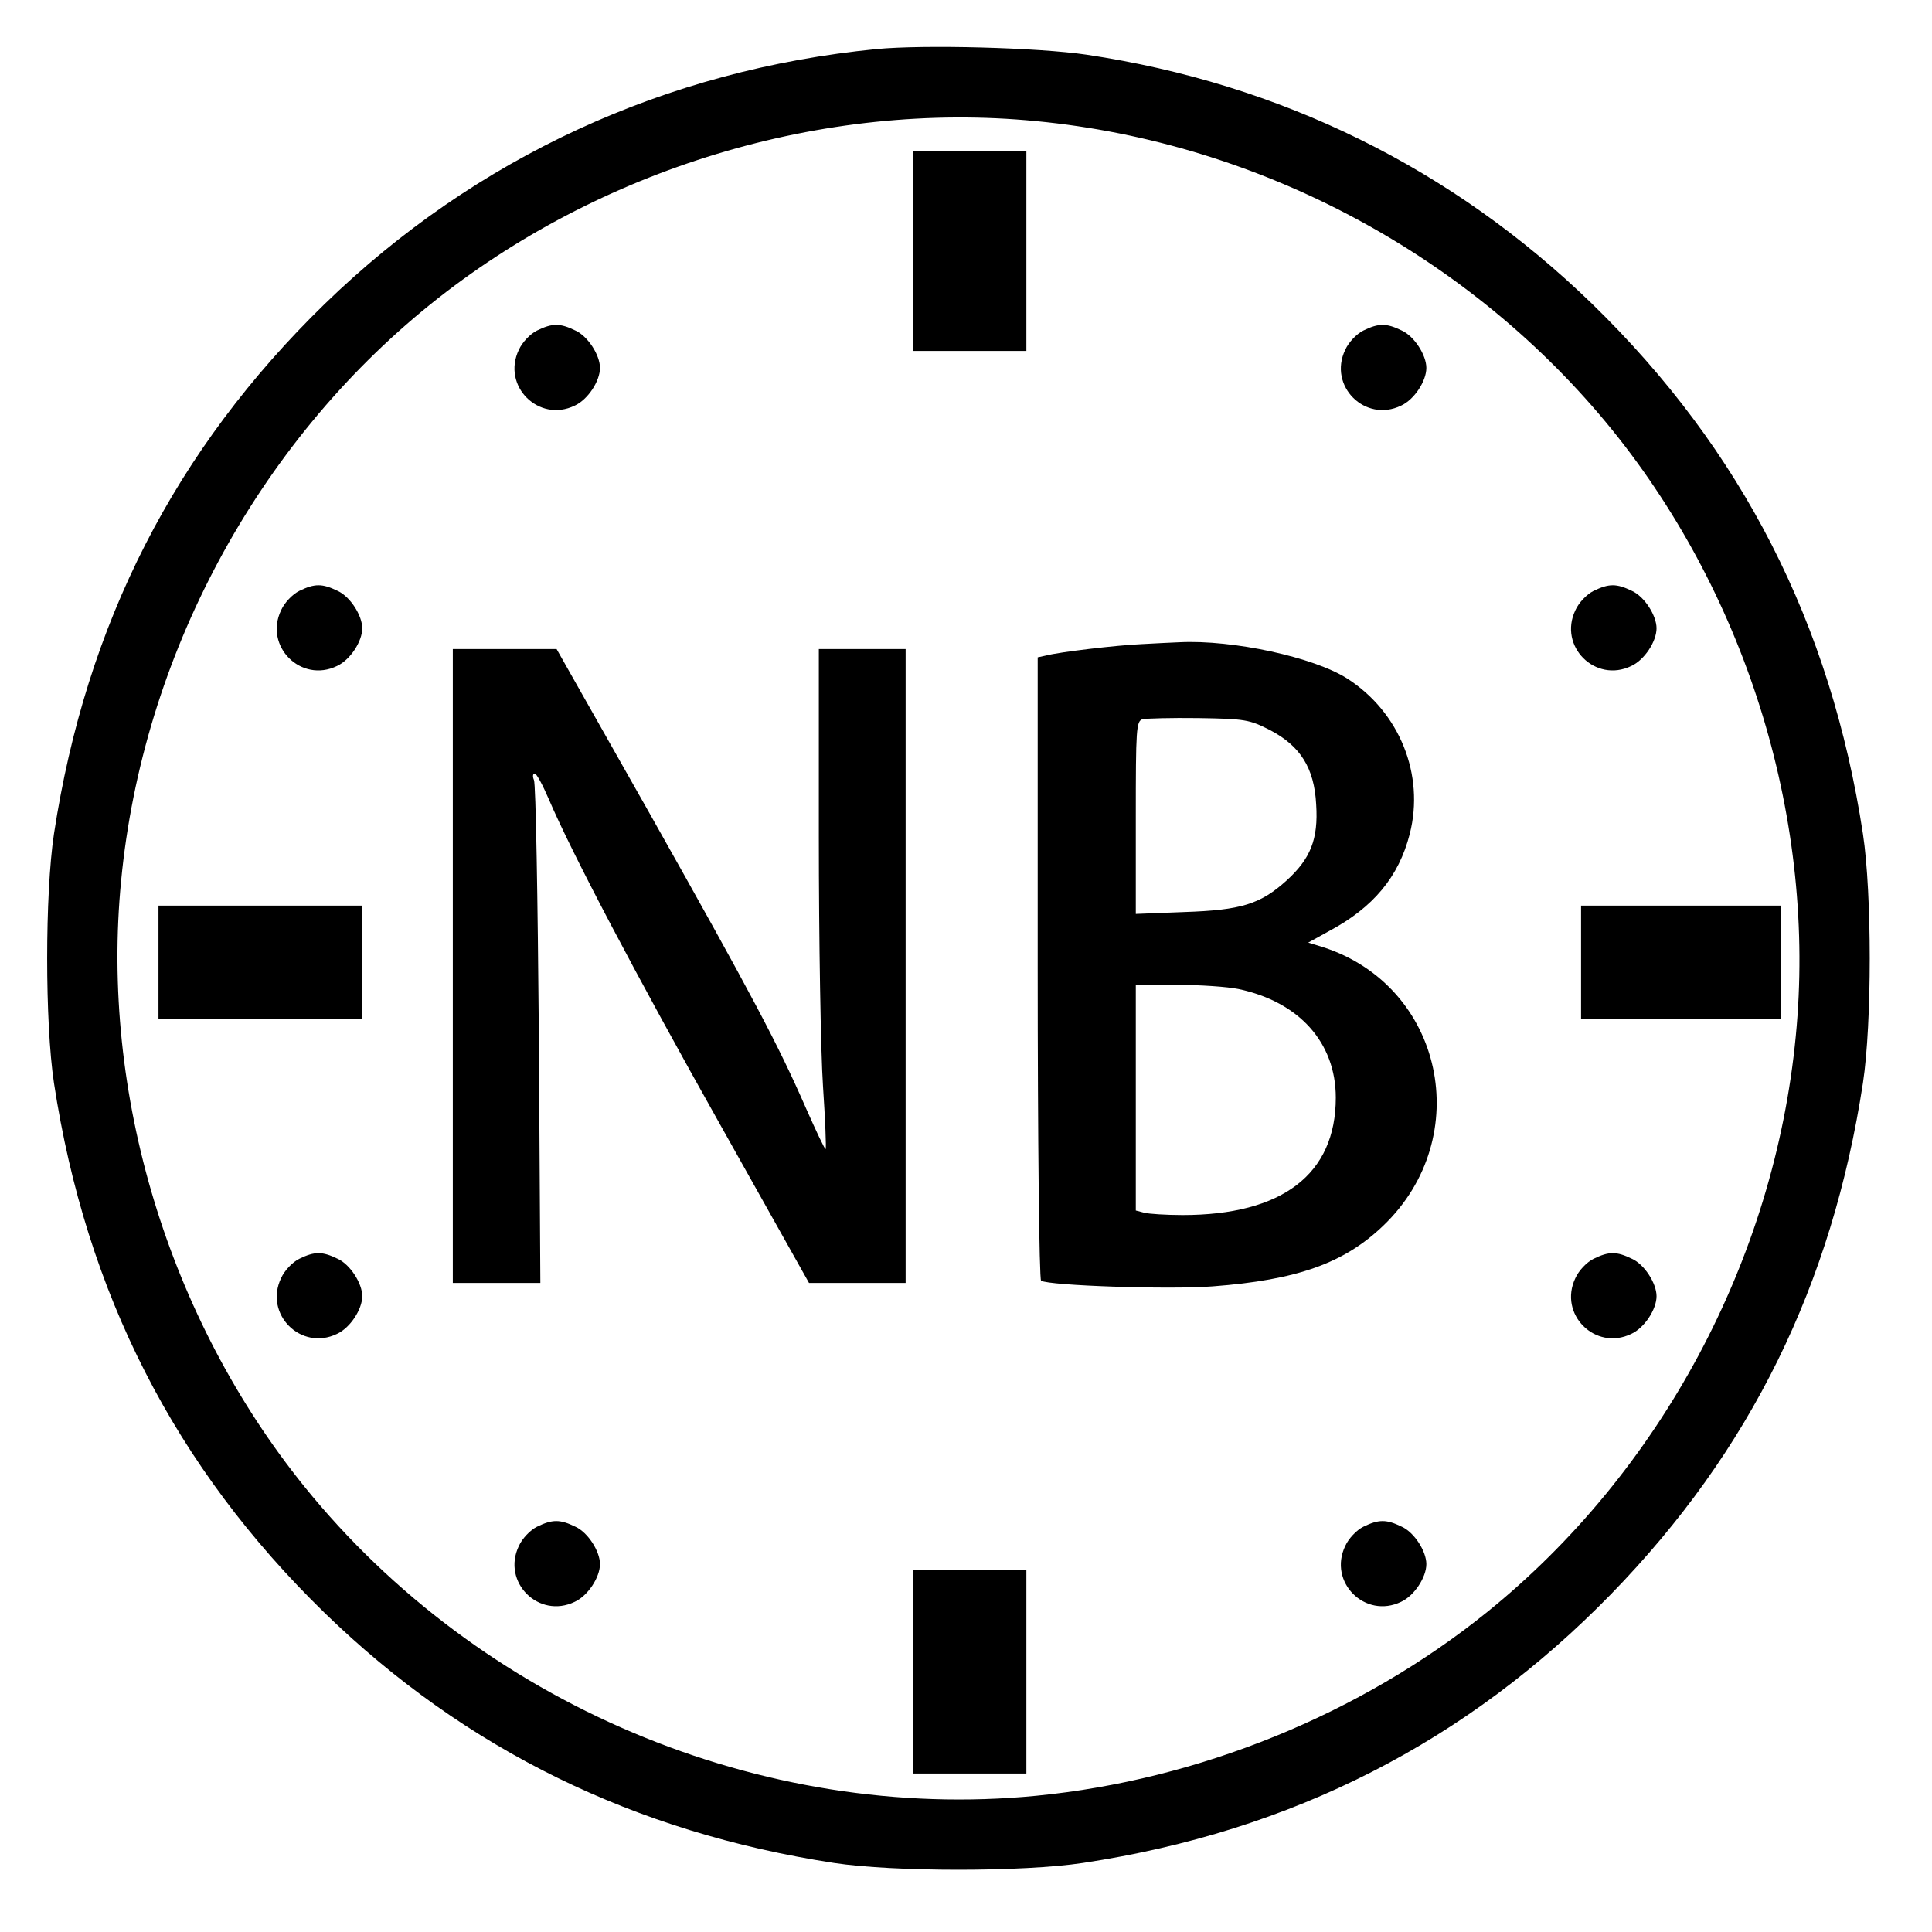 <?xml version="1.0" standalone="no"?>
<!DOCTYPE svg PUBLIC "-//W3C//DTD SVG 20010904//EN"
 "http://www.w3.org/TR/2001/REC-SVG-20010904/DTD/svg10.dtd">
<svg version="1.0" xmlns="http://www.w3.org/2000/svg"
 width="512pt" height="512pt" viewBox="0 0 512 512"
 preserveAspectRatio="xMidYMid meet">

<g transform="translate(0,512) scale(0.1,-0.1)"
fill="#000000" stroke="none">
<path d="M2323 4990 c-559 -55 -1062 -287 -1462 -675 -397 -386 -633 -848
-718 -1405 -24 -159 -24 -501 0 -660 85 -557 321 -1019 718 -1405 373 -362
821 -581 1349 -662 159 -24 501 -24 660 0 555 84 1018 321 1400 713 369 379
585 819 667 1354 24 159 24 501 0 660 -85 557 -321 1019 -718 1405 -370 359
-825 583 -1339 660 -128 19 -431 27 -557 15z m423 -191 c594 -57 1154 -358
1527 -819 361 -447 541 -1042 486 -1606 -57 -594 -359 -1156 -819 -1527 -335
-270 -763 -444 -1194 -486 -729 -71 -1474 244 -1939 819 -361 447 -541 1042
-486 1606 57 594 359 1156 819 1527 448 361 1042 541 1606 486z"/>
<path d="M2420 4455 l0 -265 150 0 150 0 0 265 0 265 -150 0 -150 0 0 -265z"/>
<path d="M1423 4244 c-18 -9 -39 -31 -48 -51 -46 -96 53 -194 148 -148 35 16
67 65 67 100 0 34 -32 84 -65 99 -41 20 -61 20 -102 0z"/>
<path d="M3613 4244 c-18 -9 -39 -31 -48 -51 -46 -96 53 -194 148 -148 35 16
67 65 67 100 0 34 -32 84 -65 99 -41 20 -61 20 -102 0z"/>
<path d="M793 3554 c-18 -9 -39 -31 -48 -51 -46 -96 53 -194 148 -148 35 16
67 65 67 100 0 34 -32 84 -65 99 -41 20 -61 20 -102 0z"/>
<path d="M4223 3554 c-18 -9 -39 -31 -48 -51 -46 -96 53 -194 148 -148 35 16
67 65 67 100 0 34 -32 84 -65 99 -41 20 -61 20 -102 0z"/>
<path d="M3025 3413 c-67 -3 -218 -21 -252 -30 l-23 -5 0 -823 c0 -453 4 -826
9 -829 21 -13 340 -24 455 -15 223 17 348 61 452 161 245 235 159 635 -160
738 l-39 12 56 31 c116 62 184 143 213 257 40 157 -27 323 -166 412 -88 56
-302 103 -444 96 -22 -1 -68 -3 -101 -5z m341 -228 c80 -42 117 -100 122 -197
6 -92 -15 -144 -79 -202 -69 -62 -119 -78 -271 -83 l-128 -5 0 255 c0 235 1
256 18 261 9 2 76 4 148 3 124 -2 135 -4 190 -32z m-84 -686 c161 -34 258
-142 258 -288 0 -203 -142 -311 -406 -311 -43 0 -89 3 -101 6 l-23 6 0 299 0
299 110 0 c60 0 133 -5 162 -11z"/>
<path d="M1200 2560 l0 -840 116 0 116 0 -4 658 c-3 361 -8 665 -13 675 -4 9
-3 17 2 17 5 0 21 -30 37 -67 61 -143 230 -464 456 -866 l234 -417 128 0 128
0 0 840 0 840 -115 0 -115 0 0 -497 c0 -274 5 -572 11 -661 6 -90 9 -165 7
-167 -2 -2 -25 47 -52 108 -74 169 -141 296 -412 777 l-249 440 -137 0 -138 0
0 -840z"/>
<path d="M420 2570 l0 -150 270 0 270 0 0 150 0 150 -270 0 -270 0 0 -150z"/>
<path d="M4190 2570 l0 -150 265 0 265 0 0 150 0 150 -265 0 -265 0 0 -150z"/>
<path d="M793 1784 c-18 -9 -39 -31 -48 -51 -46 -96 53 -194 148 -148 35 16
67 65 67 100 0 34 -32 84 -65 99 -41 20 -61 20 -102 0z"/>
<path d="M4223 1784 c-18 -9 -39 -31 -48 -51 -46 -96 53 -194 148 -148 35 16
67 65 67 100 0 34 -32 84 -65 99 -41 20 -61 20 -102 0z"/>
<path d="M1423 1074 c-18 -9 -39 -31 -48 -51 -46 -96 53 -194 148 -148 35 16
67 65 67 100 0 34 -32 84 -65 99 -41 20 -61 20 -102 0z"/>
<path d="M3613 1074 c-18 -9 -39 -31 -48 -51 -46 -96 53 -194 148 -148 35 16
67 65 67 100 0 34 -32 84 -65 99 -41 20 -61 20 -102 0z"/>
<path d="M2420 690 l0 -270 150 0 150 0 0 270 0 270 -150 0 -150 0 0 -270z"/>
</g>
</svg>
